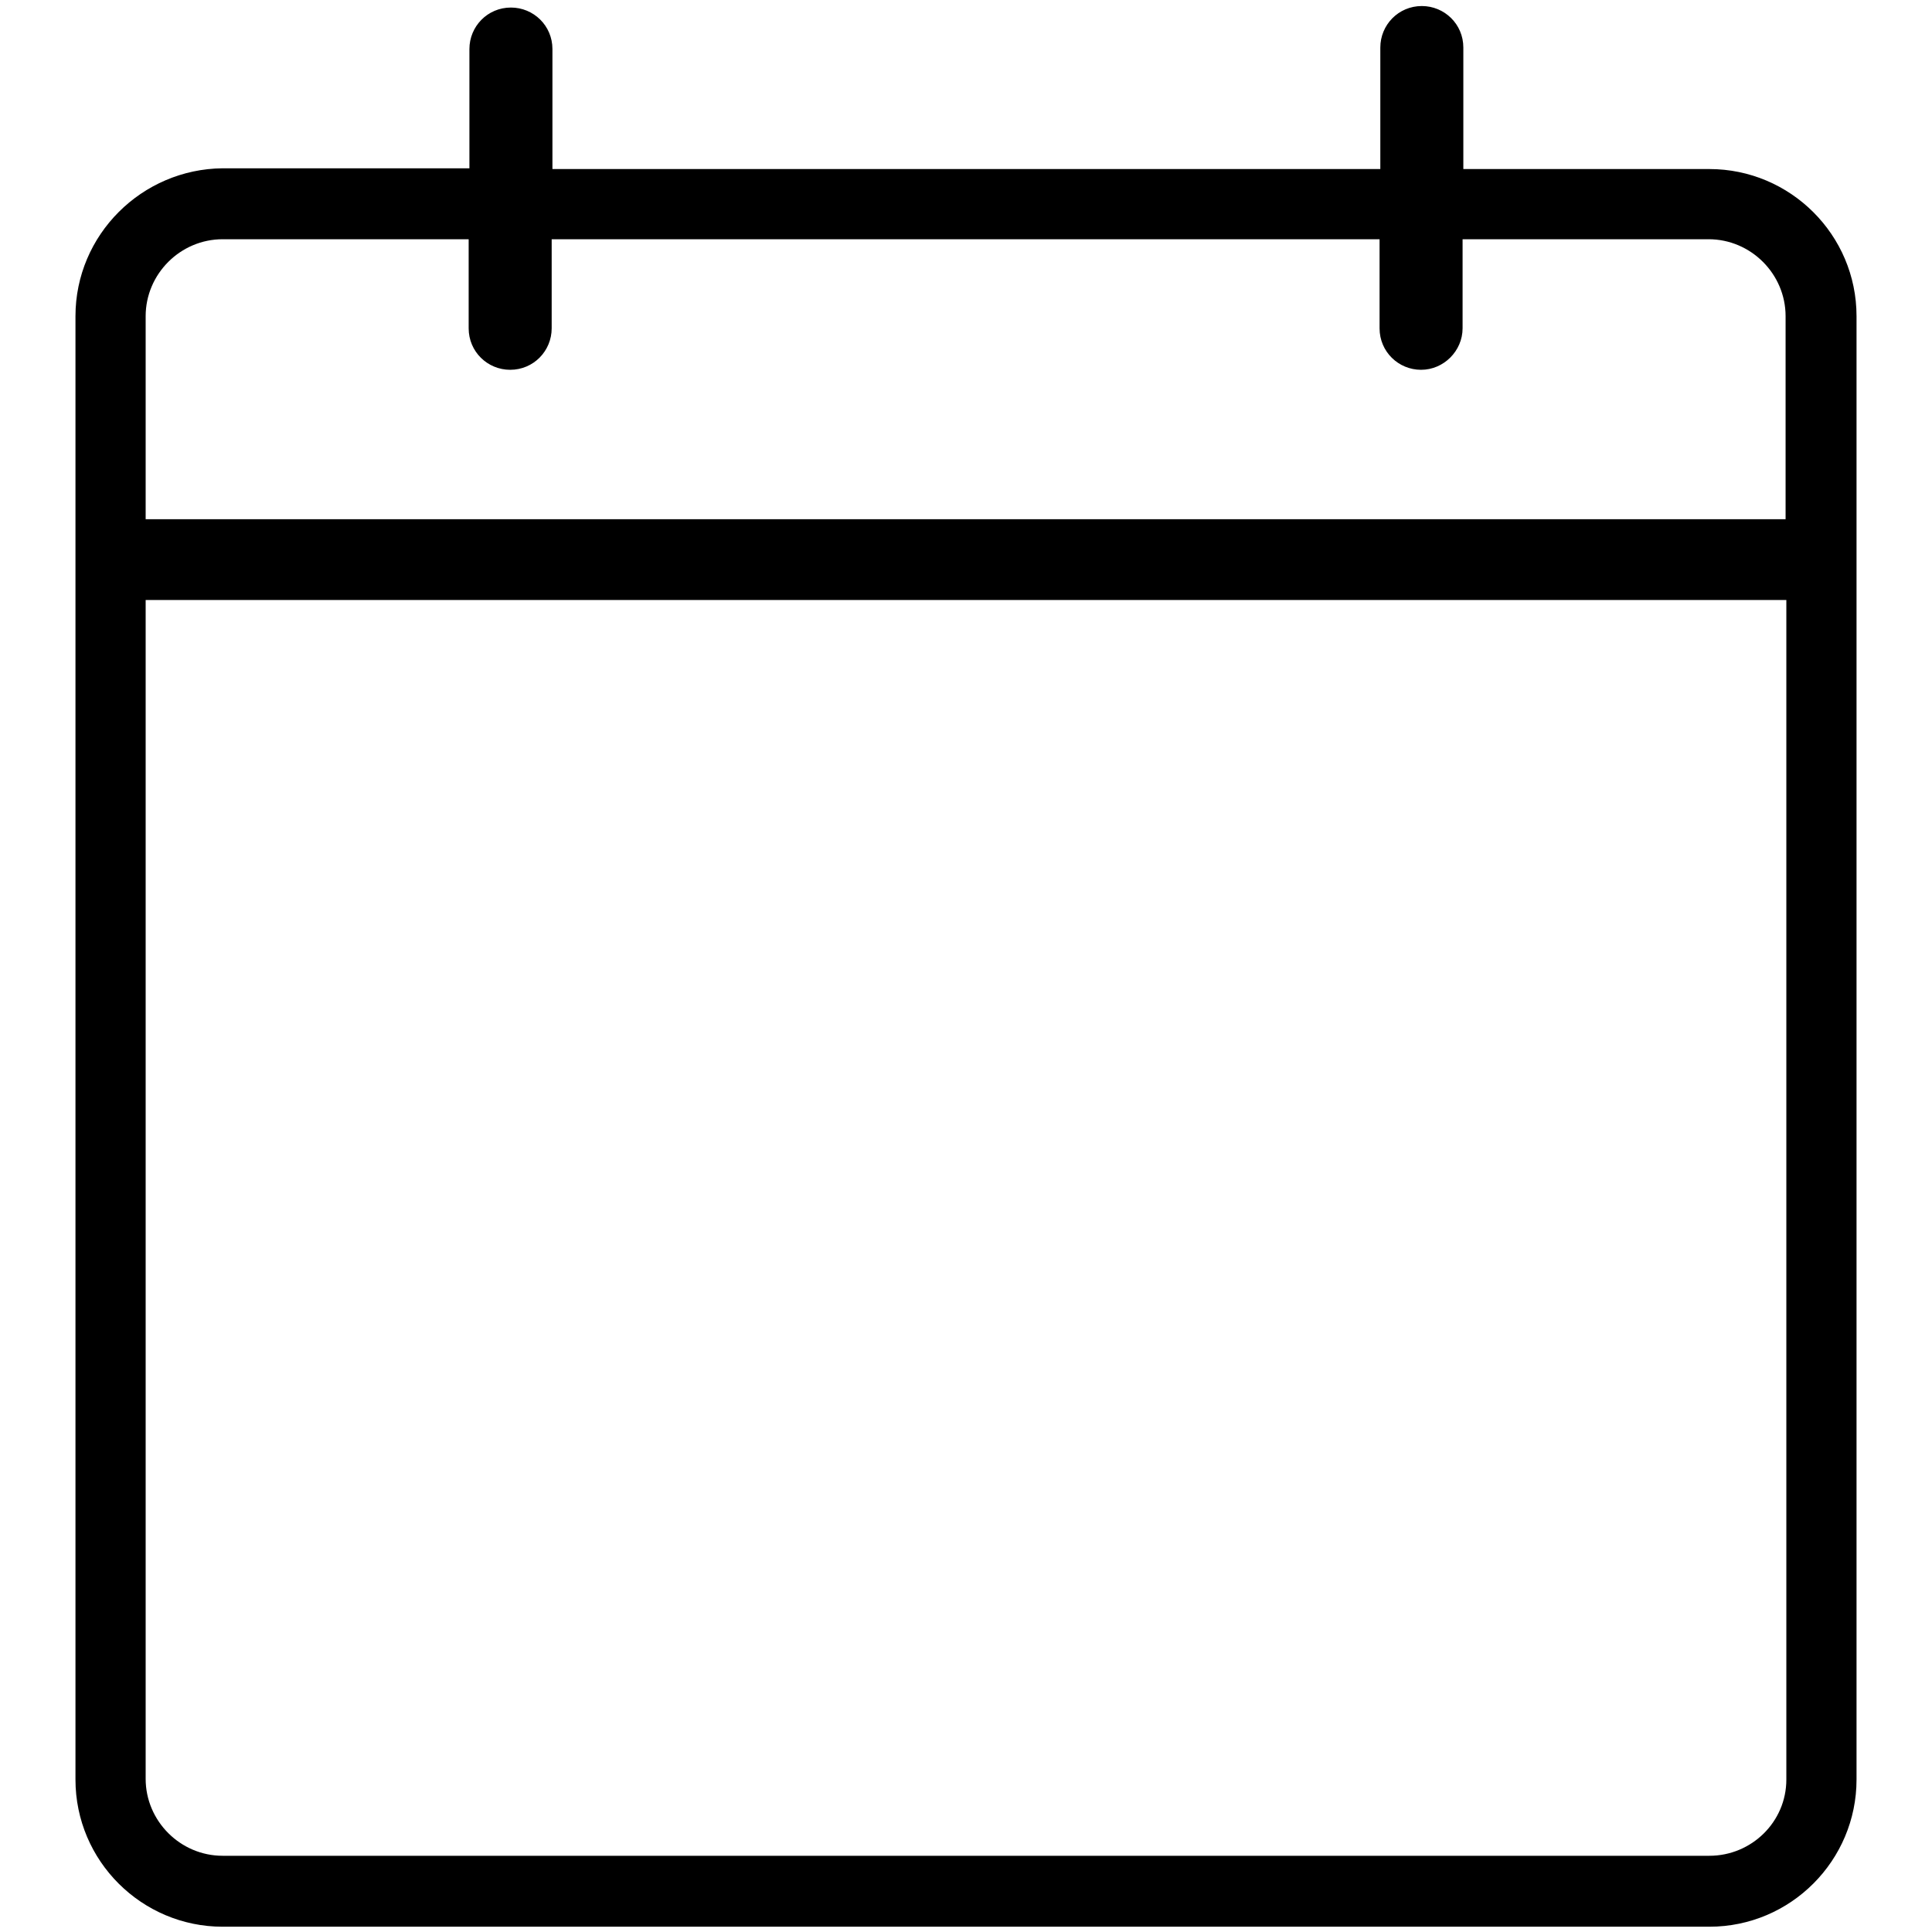 <?xml version="1.0" encoding="utf-8"?>
<!-- Svg Vector Icons : http://www.onlinewebfonts.com/icon -->
<!DOCTYPE svg PUBLIC "-//W3C//DTD SVG 1.1//EN" "http://www.w3.org/Graphics/SVG/1.1/DTD/svg11.dtd">
<svg version="1.1" xmlns="http://www.w3.org/2000/svg" xmlns:xlink="http://www.w3.org/1999/xlink" x="0px" y="0px" viewBox="0 0 256 256" enable-background="new 0 0 256 256" xml:space="preserve">
<g><g><path fill="#000000" d="M226.5,22.4h-32.6V6.3c0-3.1-2.5-5.5-5.5-5.5c-3.1,0-5.5,2.5-5.5,5.5v16.1H73.2V6.5c0-3.1-2.5-5.5-5.5-5.5c-3.1,0-5.5,2.5-5.5,5.5v15.8H29.5C18.8,22.4,10,31.1,10,41.9v193.9c0,10.8,8.8,19.5,19.5,19.5h197c10.8,0,19.5-8.8,19.5-19.5V41.9C246,31.1,237.2,22.4,226.5,22.4z M29.5,31.7h32.6v11.8c0,3.1,2.5,5.5,5.5,5.5c3.1,0,5.5-2.5,5.5-5.5V31.7h109.7v11.8c0,3.1,2.5,5.5,5.5,5.5s5.5-2.5,5.5-5.5V31.7h32.6c5.6,0,10.2,4.6,10.2,10.2v26.9H19.3V41.9C19.3,36.3,23.9,31.7,29.5,31.7z M226.5,245.9h-197c-5.6,0-10.2-4.6-10.2-10.2V79.5h217.4v156.3C236.7,241.4,232.1,245.9,226.5,245.9z"/></g></g>
</svg>
